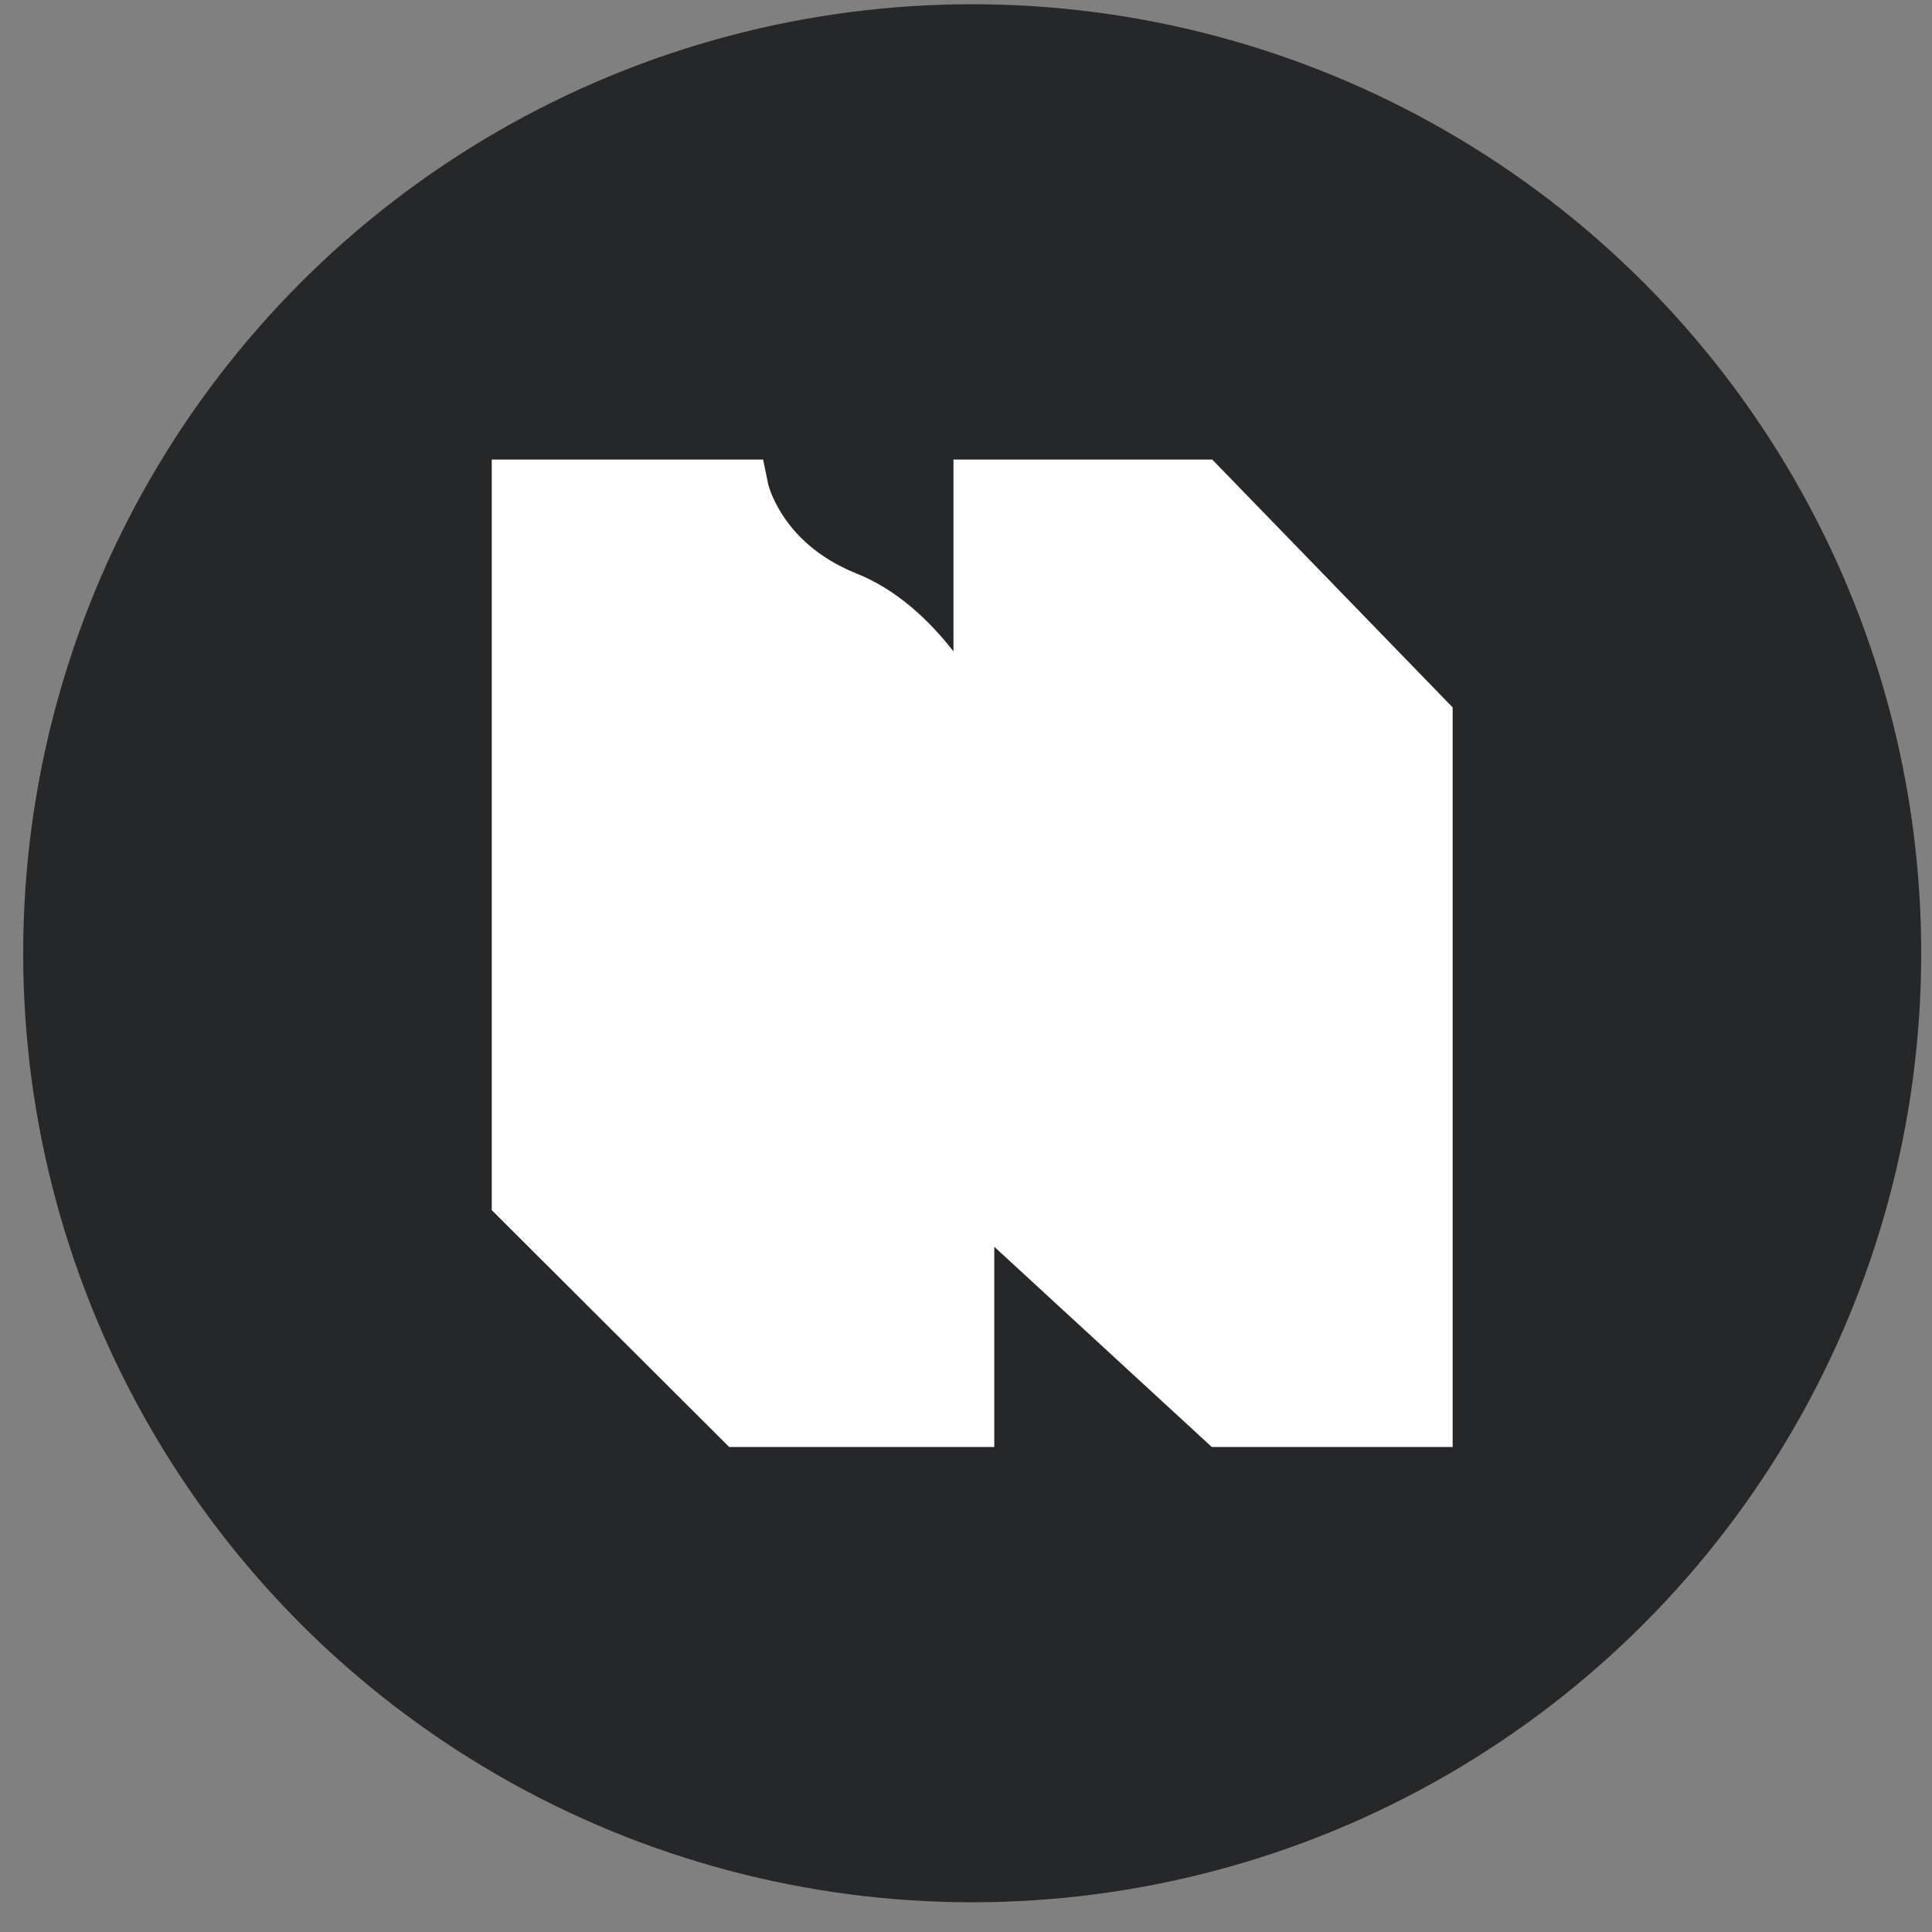 <svg xmlns="http://www.w3.org/2000/svg" version="1.1" xmlns:xlink="http://www.w3.org/1999/xlink" width="57" height="57"><rect width="100%" height="100%" fill="#808080" stroke="none"/><svg width="57" height="57" viewBox="0 0 57 57" fill="none" xmlns="http://www.w3.org/2000/svg">
<circle cx="28.683" cy="28.124" r="27.999" fill="#262729"></circle>
<path fill-rule="evenodd" clip-rule="evenodd" d="M14.508 13.558H22.514L22.662 14.277L22.662 14.278C22.663 14.284 22.666 14.297 22.672 14.317C22.683 14.357 22.704 14.423 22.736 14.509C22.801 14.681 22.914 14.931 23.098 15.211C23.461 15.765 24.111 16.456 25.267 16.919C26.475 17.402 27.425 18.314 28.13 19.218V13.558H35.765L42.858 20.871V42.69H35.751L29.334 36.784V42.69H21.512L14.508 35.702V13.558Z" fill="white"></path>
</svg><style>@media (prefers-color-scheme: light) { :root { filter: none; } }
@media (prefers-color-scheme: dark) { :root { filter: none; } }
</style></svg>